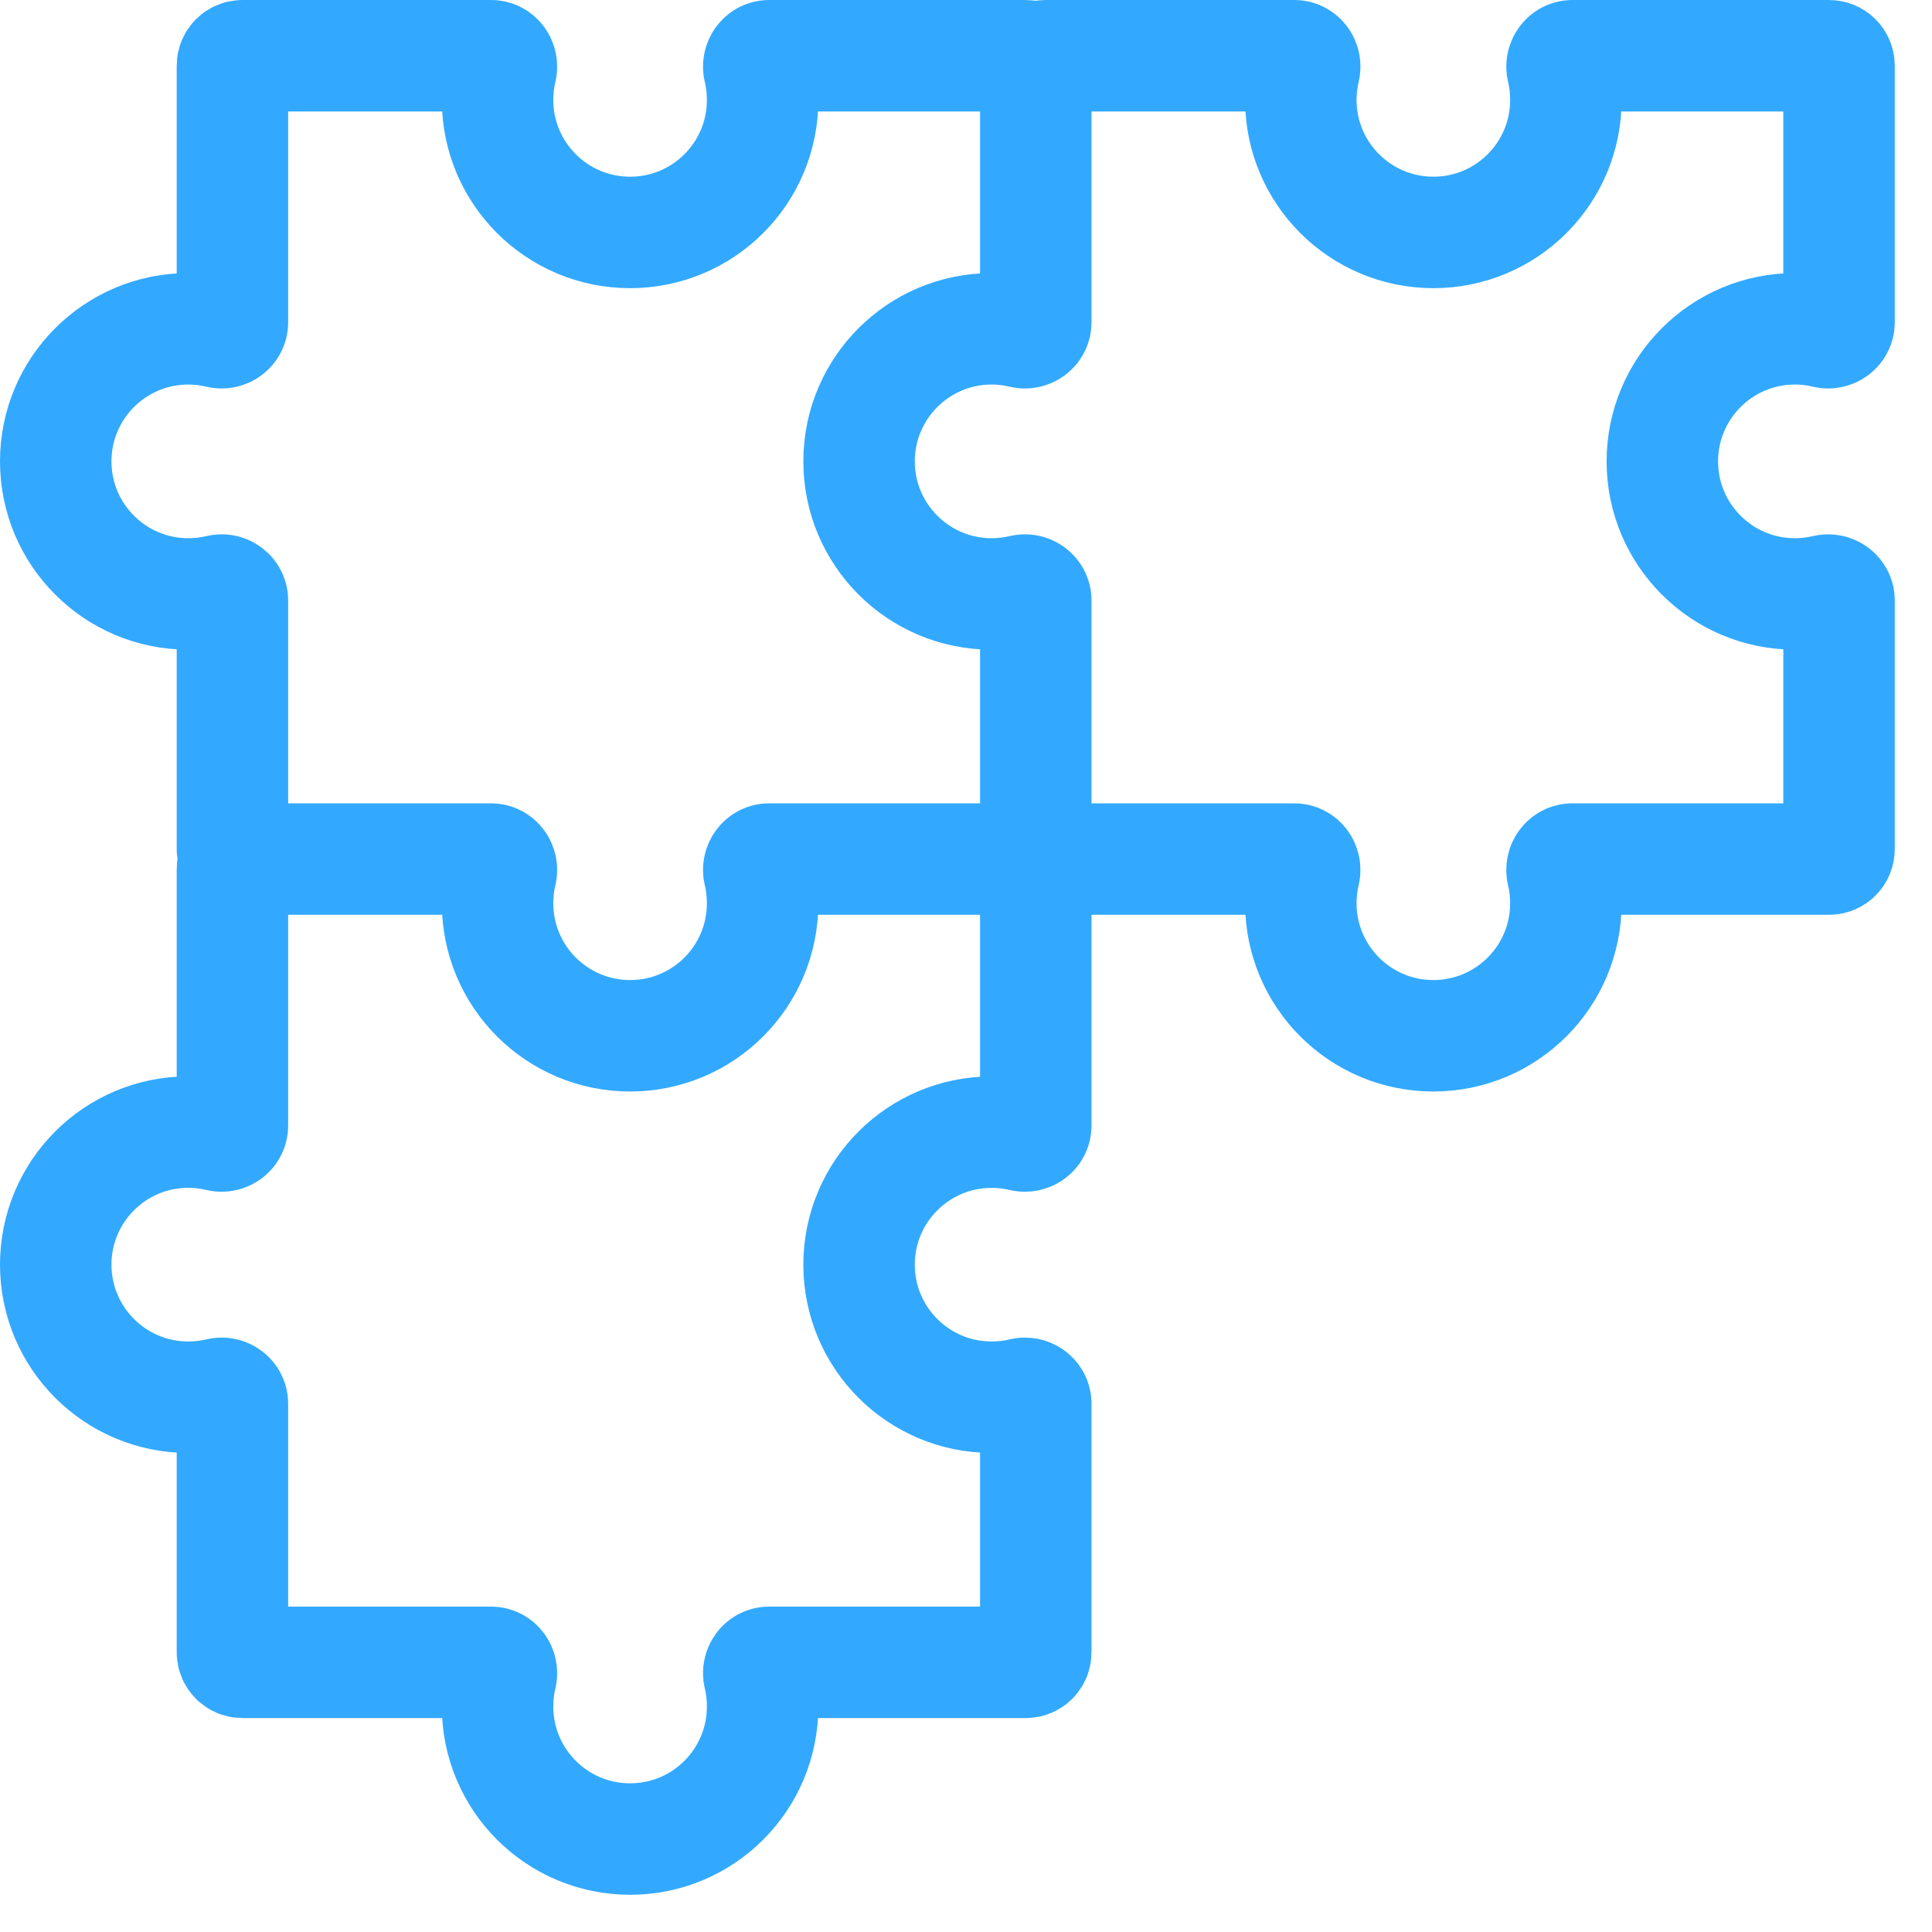 <svg width="26" height="26" viewBox="0 0 26 26" fill="none" xmlns="http://www.w3.org/2000/svg">
<path d="M13.939 0.883V4.338C13.939 4.43 13.848 4.495 13.758 4.474C13.626 4.442 13.487 4.425 13.345 4.425C12.36 4.425 11.561 5.224 11.561 6.209C11.561 7.194 12.36 7.993 13.345 7.993C13.487 7.993 13.626 7.976 13.758 7.945C13.848 7.923 13.939 7.988 13.939 8.08V11.428M13.939 0.883C13.939 0.81 13.879 0.75 13.806 0.75H10.35C10.258 0.75 10.194 0.841 10.215 0.931C10.247 1.064 10.263 1.202 10.263 1.345C10.263 2.33 9.465 3.128 8.48 3.128C7.494 3.128 6.696 2.33 6.696 1.345C6.696 1.202 6.712 1.064 6.744 0.931C6.765 0.841 6.701 0.75 6.609 0.75H3.262C3.188 0.75 3.128 0.81 3.128 0.883V4.338C3.128 4.43 3.037 4.495 2.948 4.474C2.815 4.442 2.676 4.425 2.534 4.425C1.549 4.425 0.75 5.224 0.75 6.209C0.75 7.194 1.549 7.993 2.534 7.993C2.676 7.993 2.815 7.976 2.948 7.945C3.037 7.923 3.128 7.988 3.128 8.08V11.428C3.128 11.501 3.188 11.561 3.262 11.561M13.939 0.883C13.939 0.81 13.998 0.75 14.072 0.75H17.419C17.511 0.75 17.576 0.841 17.554 0.931C17.523 1.064 17.506 1.202 17.506 1.345C17.506 2.33 18.305 3.128 19.29 3.128C20.275 3.128 21.073 2.33 21.073 1.345C21.073 1.202 21.057 1.064 21.025 0.931C21.004 0.841 21.069 0.75 21.161 0.75H24.616C24.689 0.75 24.749 0.81 24.749 0.883V4.338C24.749 4.43 24.658 4.495 24.568 4.474C24.436 4.442 24.297 4.425 24.155 4.425C23.17 4.425 22.371 5.224 22.371 6.209C22.371 7.194 23.17 7.993 24.155 7.993C24.297 7.993 24.436 7.976 24.568 7.945C24.658 7.924 24.749 7.988 24.749 8.08V11.428C24.749 11.501 24.689 11.561 24.616 11.561H21.16C21.068 11.561 21.004 11.652 21.025 11.742C21.056 11.874 21.073 12.013 21.073 12.155C21.073 13.141 20.275 13.939 19.289 13.939C18.304 13.939 17.506 13.141 17.506 12.155C17.506 12.013 17.522 11.874 17.554 11.742C17.575 11.652 17.511 11.561 17.419 11.561H14.072C13.998 11.561 13.939 11.501 13.939 11.428M3.262 11.561H6.609C6.701 11.561 6.765 11.652 6.744 11.742C6.712 11.874 6.696 12.013 6.696 12.155C6.696 13.141 7.494 13.939 8.48 13.939C9.465 13.939 10.263 13.141 10.263 12.155C10.263 12.013 10.247 11.874 10.215 11.742C10.194 11.652 10.258 11.561 10.35 11.561H13.806M3.262 11.561C3.188 11.561 3.128 11.62 3.128 11.693V15.148C3.128 15.24 3.037 15.305 2.948 15.284C2.815 15.252 2.676 15.235 2.534 15.235C1.549 15.235 0.75 16.034 0.75 17.019C0.75 18.004 1.549 18.803 2.534 18.803C2.676 18.803 2.815 18.786 2.948 18.755C3.037 18.733 3.128 18.798 3.128 18.89V22.237C3.128 22.311 3.188 22.371 3.262 22.371H6.609C6.701 22.371 6.765 22.462 6.744 22.552C6.712 22.684 6.696 22.823 6.696 22.965C6.696 23.951 7.494 24.749 8.48 24.749C9.465 24.749 10.263 23.951 10.263 22.965C10.263 22.823 10.247 22.684 10.215 22.552C10.194 22.462 10.258 22.371 10.35 22.371H13.806C13.879 22.371 13.939 22.311 13.939 22.237V18.89C13.939 18.798 13.848 18.734 13.758 18.755C13.626 18.787 13.487 18.803 13.345 18.803C12.36 18.803 11.561 18.005 11.561 17.019C11.561 16.034 12.36 15.236 13.345 15.236C13.487 15.236 13.626 15.252 13.758 15.284C13.848 15.305 13.939 15.241 13.939 15.149V11.693C13.939 11.62 13.879 11.561 13.806 11.561M13.806 11.561C13.879 11.561 13.939 11.501 13.939 11.428" stroke="#32A9FF" stroke-width="1.5"/>
</svg>
